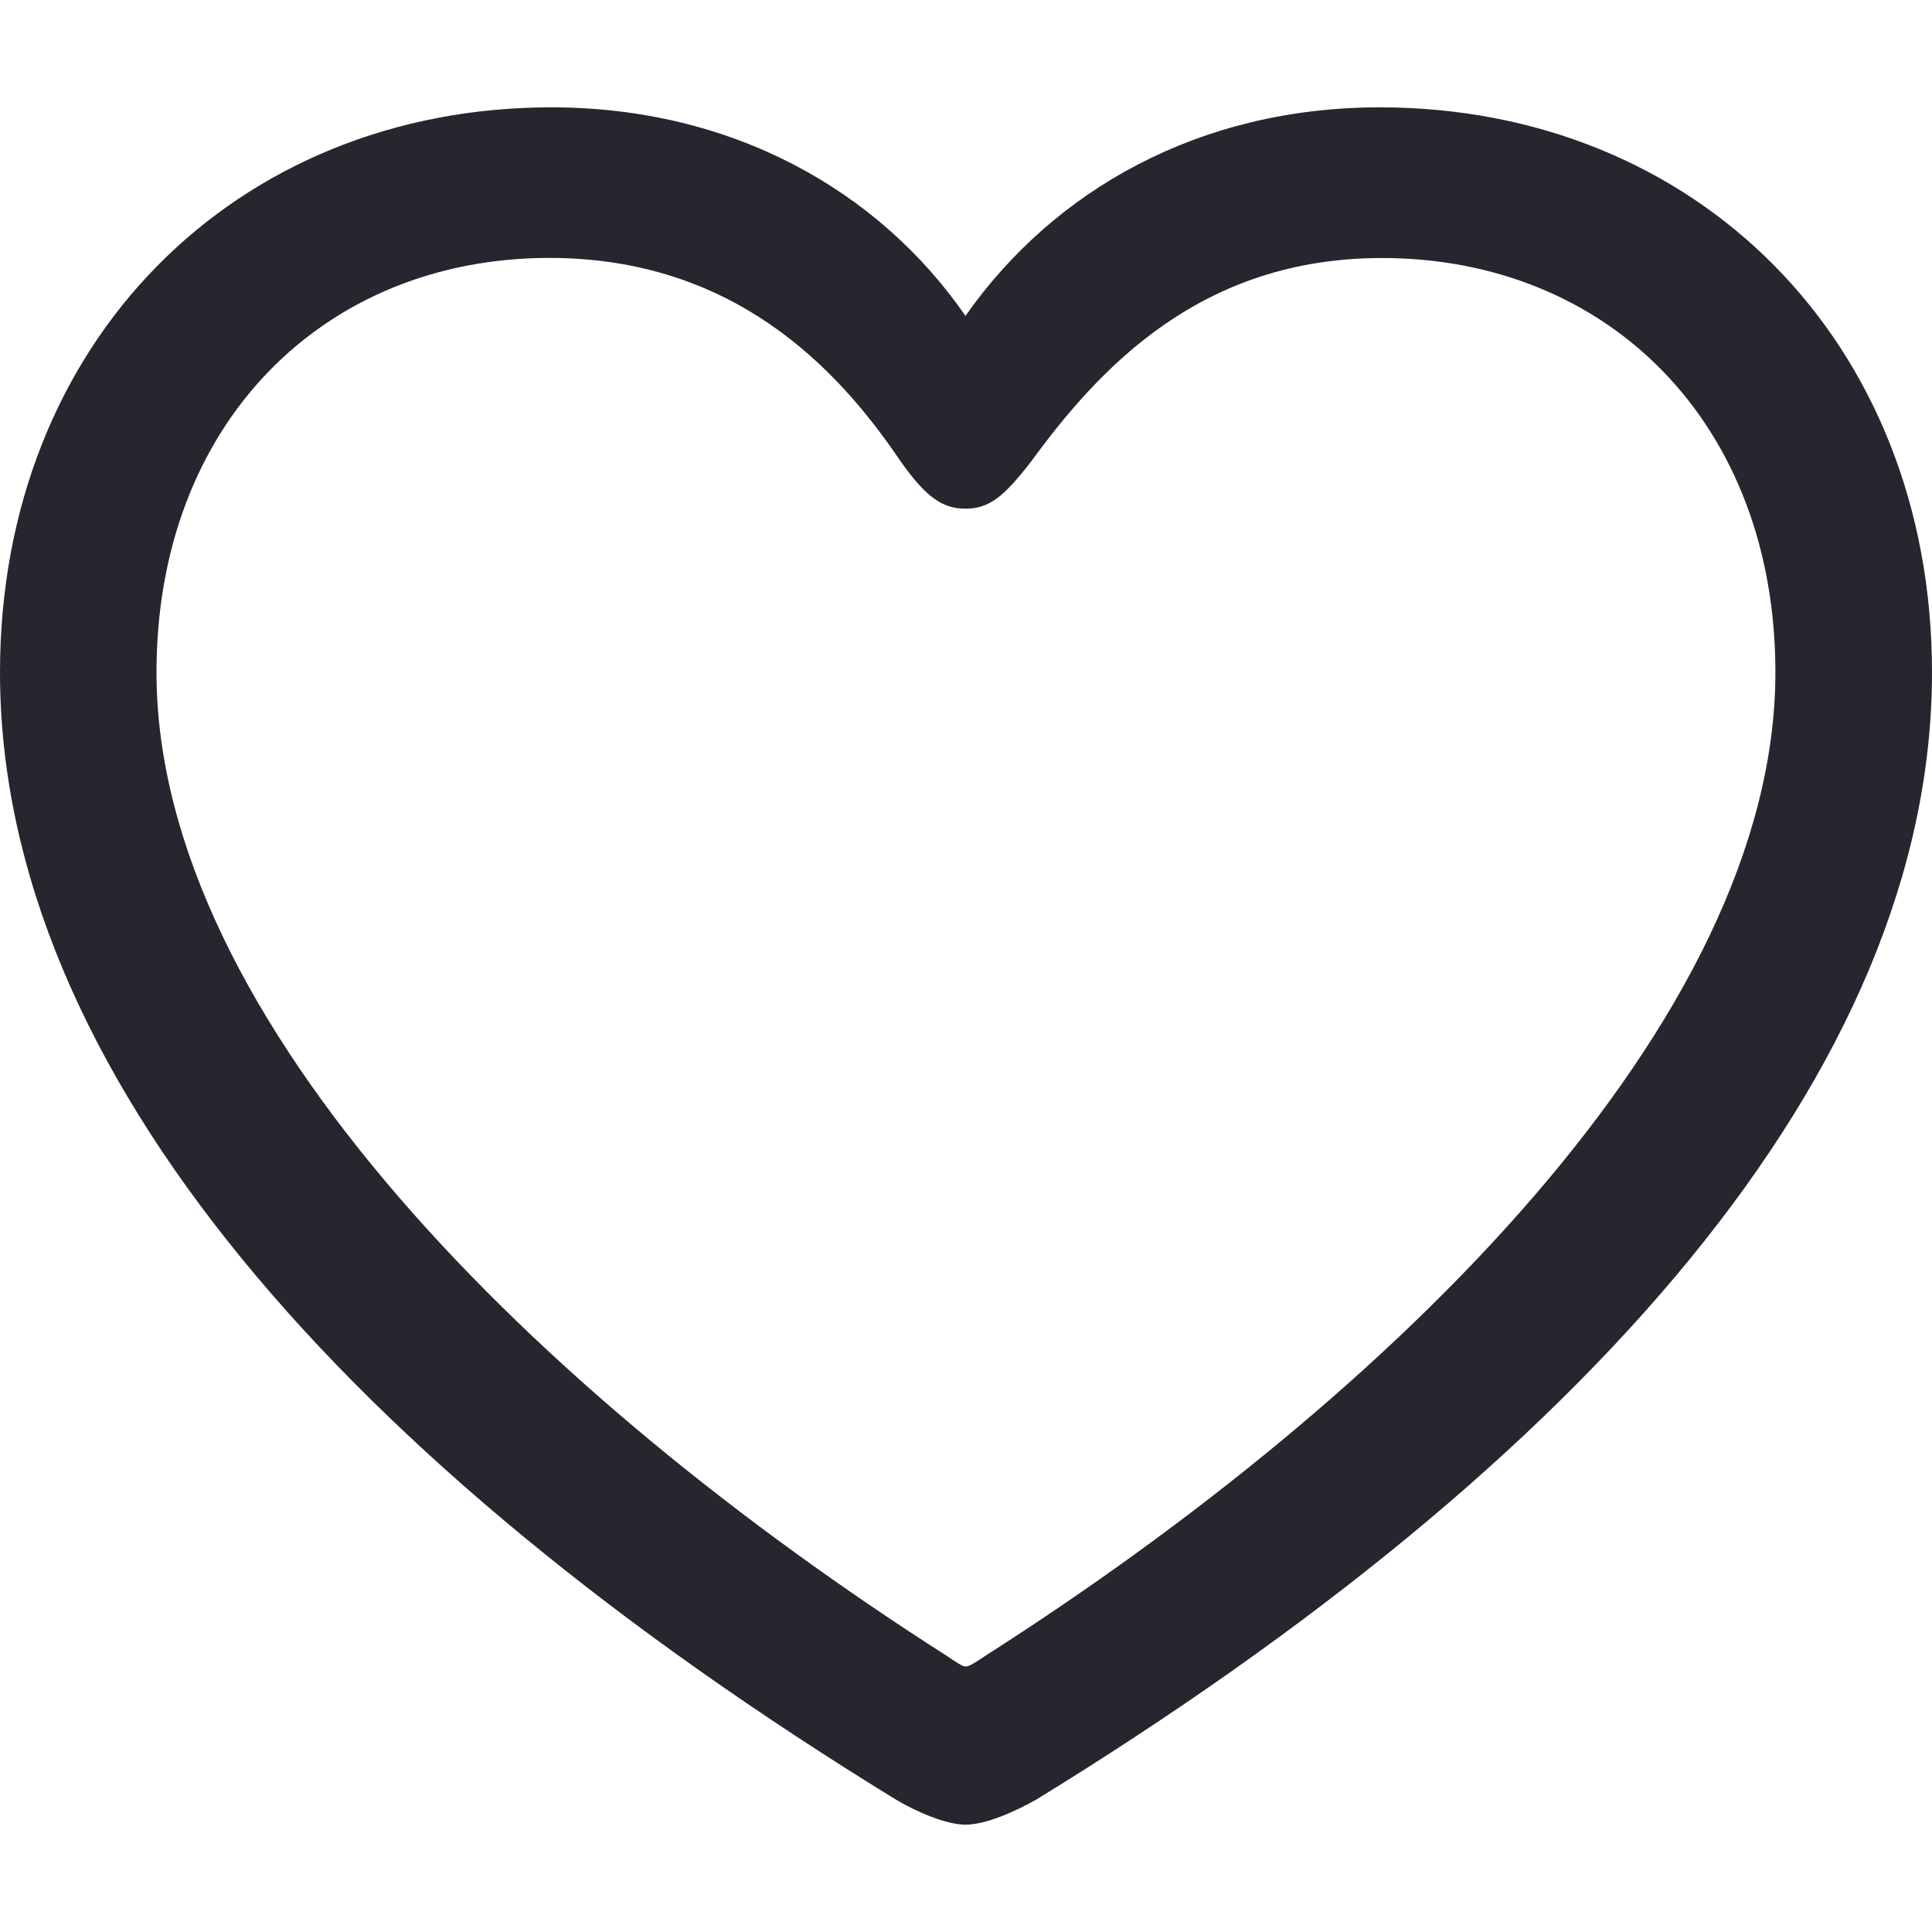 <svg width="18" height="18" fill="none" xmlns="http://www.w3.org/2000/svg"><path d="M0 6.264c0 3.712 3.234 7.363 8.343 10.5.19.114.471.236.652.236.19 0 .462-.122.662-.235C14.766 13.627 18 9.976 18 6.264 18 3.179 15.799 1 12.854 1c-1.675 0-3.034.767-3.859 1.943C8.19 1.776 6.821 1 5.136 1 2.201 1 0 3.179 0 6.264zm1.458 0c0-2.318 1.559-3.861 3.66-3.861 1.712 0 2.682 1.02 3.27 1.891.245.349.4.445.607.445.218 0 .354-.105.616-.445.625-.854 1.568-1.89 3.262-1.89 2.11-.001 3.668 1.542 3.668 3.86 0 3.241-3.56 6.736-7.355 9.159-.09.06-.154.104-.19.104-.028 0-.091-.043-.182-.104C5.02 13 1.458 9.505 1.458 6.263z" fill="#28252E"/></svg>